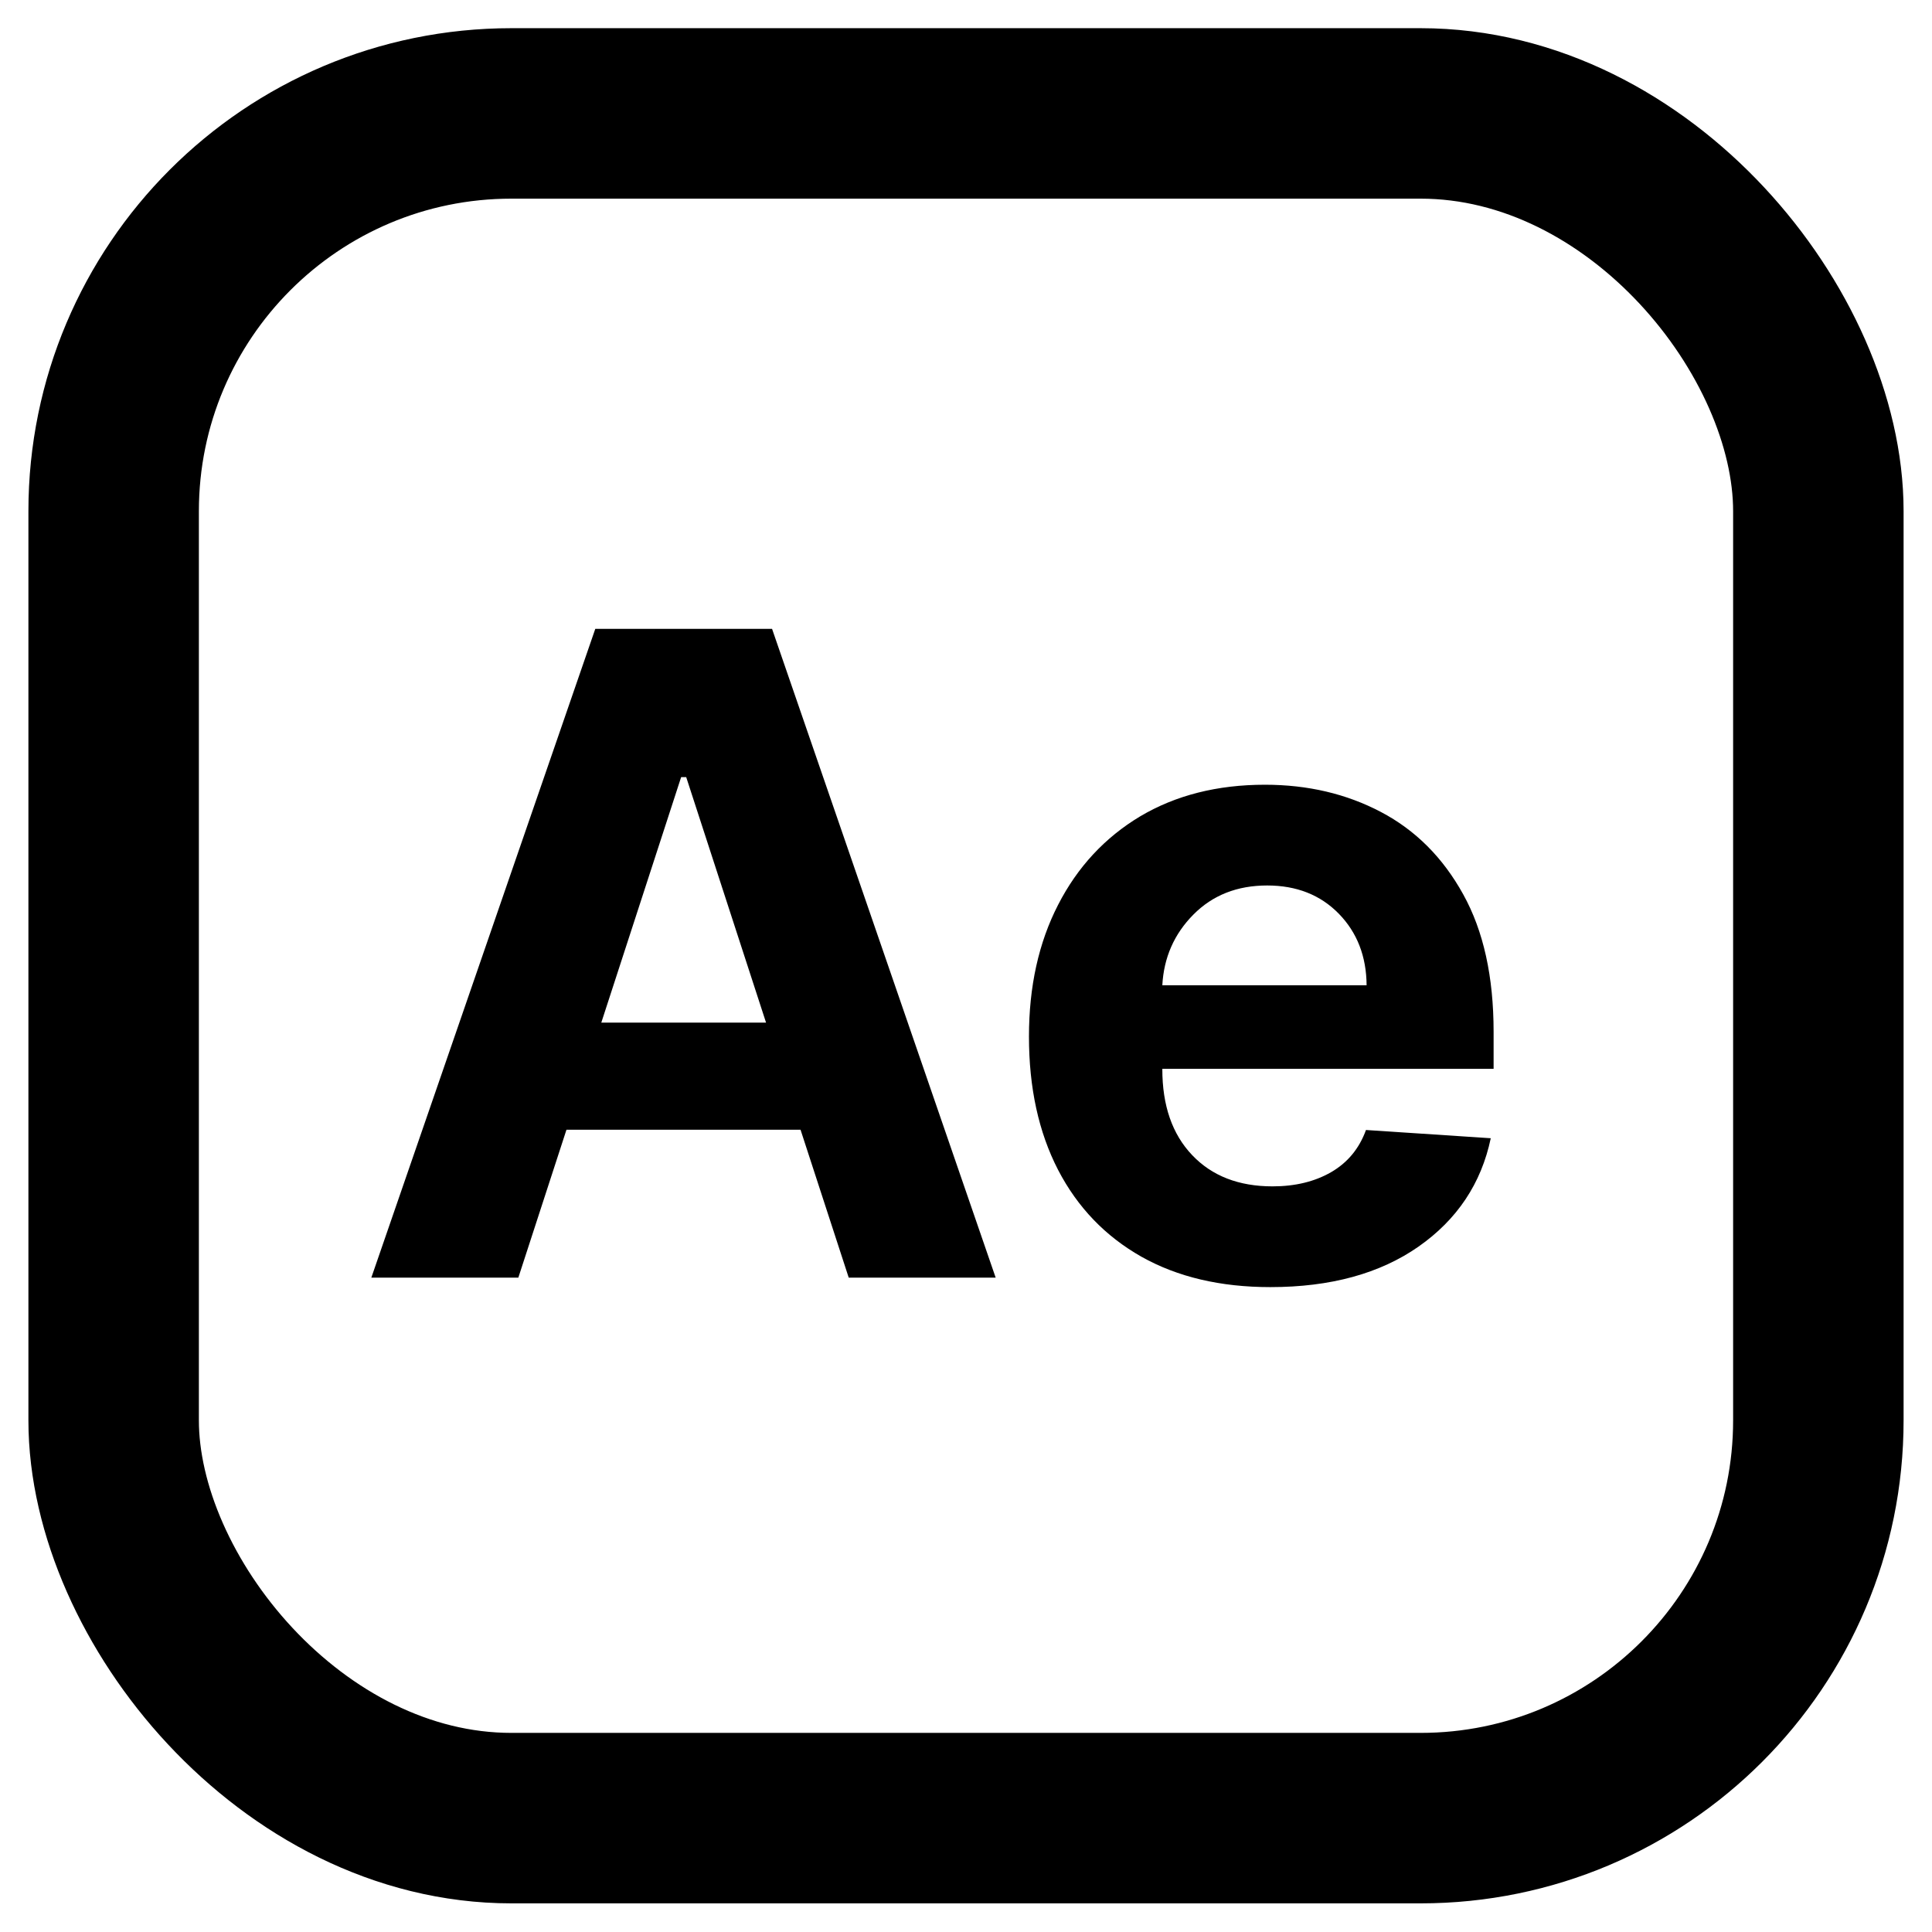 <svg width="34" height="34" viewBox="0 0 34 34" fill="none" xmlns="http://www.w3.org/2000/svg">
<rect x="2" y="1.996" width="30" height="30" rx="7" stroke="black" stroke-width="3"/>
<path d="M9.122 22.484H6.535L10.476 11.067H13.587L17.522 22.484H14.936L14.088 19.881H9.969L9.122 22.484ZM10.582 17.996H13.481L12.076 13.676H11.987L10.582 17.996Z" fill="black"/>
<path d="M22.355 22.651C21.478 22.651 20.722 22.473 20.087 22.116C19.451 21.756 18.962 21.246 18.621 20.589C18.279 19.927 18.108 19.145 18.108 18.242C18.108 17.361 18.279 16.588 18.621 15.923C18.962 15.258 19.444 14.739 20.064 14.367C20.689 13.996 21.421 13.81 22.261 13.81C23.015 13.81 23.695 13.97 24.301 14.289C24.91 14.609 25.393 15.092 25.75 15.739C26.107 16.382 26.285 17.188 26.285 18.158V18.81H20.455V18.816C20.455 19.455 20.629 19.959 20.979 20.327C21.328 20.695 21.8 20.878 22.395 20.878C22.792 20.878 23.136 20.795 23.426 20.628C23.716 20.46 23.92 20.213 24.039 19.886L26.235 20.031C26.068 20.826 25.644 21.462 24.964 21.938C24.284 22.413 23.415 22.651 22.355 22.651ZM20.455 17.339H24.05C24.046 16.829 23.883 16.41 23.56 16.079C23.236 15.748 22.816 15.583 22.3 15.583C21.772 15.583 21.339 15.754 21.001 16.096C20.663 16.437 20.481 16.852 20.455 17.339Z" fill="black"/>
</svg>
